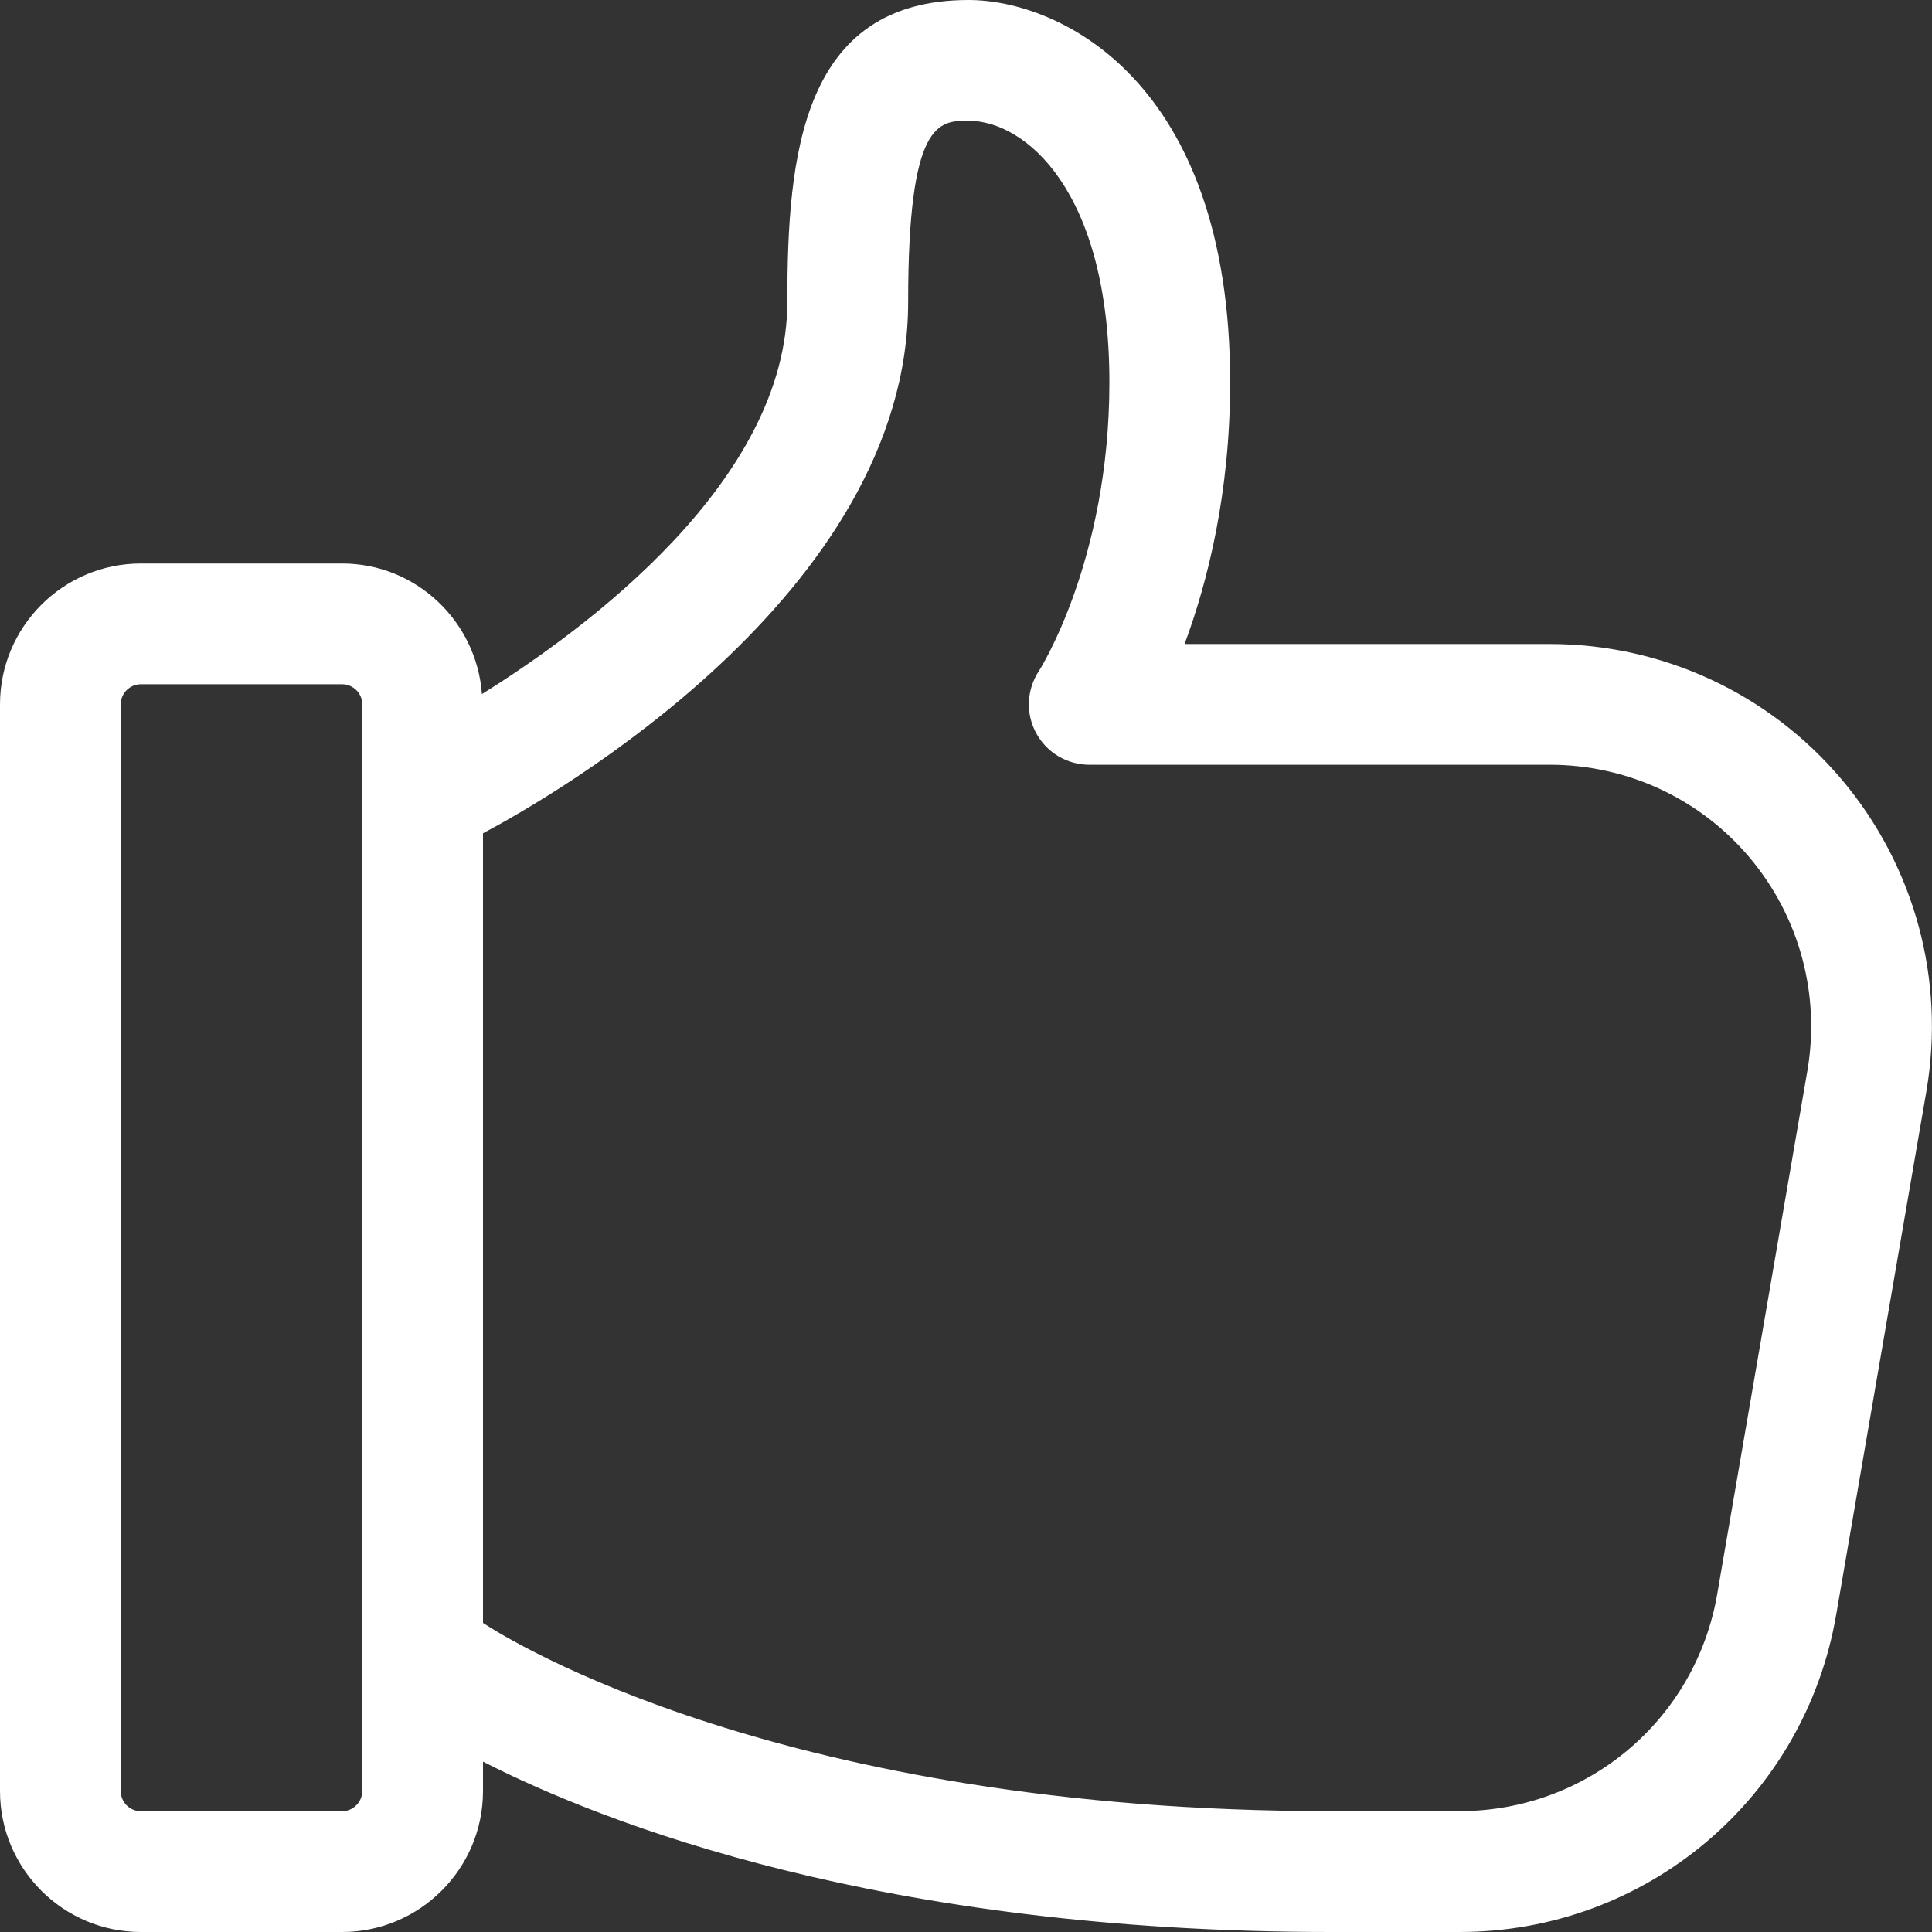 <svg width="36" height="36" viewBox="0 0 36 36" fill="none" xmlns="http://www.w3.org/2000/svg">
<rect x="0" y="0" width="36" height="36" fill="#333333" stroke="none"/>
<g clip-path="url(#clip0_1_20520)">
<path d="M2.625 36H6.375C7.822 36 9 34.822 9 33.375V32.826C11.268 33.981 16.419 36 24.797 36H27.197C30.674 36 33.626 33.513 34.215 30.087L35.895 20.337C36.252 18.256 35.678 16.142 34.322 14.53C32.967 12.922 30.981 12 28.877 12H22.073C22.497 10.86 22.922 9.198 22.922 7.125C22.922 1.49 19.733 0 18.047 0C14.932 0 14.671 2.904 14.671 5.625C14.671 8.946 10.947 11.706 8.98 12.933C8.88 11.577 7.756 10.5 6.375 10.5H2.625C1.177 10.5 0 11.678 0 13.125V33.375C0 34.822 1.177 36 2.625 36ZM16.922 5.625C16.922 2.25 17.493 2.25 18.047 2.25C19.102 2.25 20.672 3.549 20.672 7.125C20.672 10.449 19.369 12.486 19.36 12.501C19.131 12.846 19.108 13.29 19.305 13.656C19.5 14.022 19.883 14.25 20.297 14.25H28.877C30.317 14.25 31.674 14.88 32.601 15.979C33.529 17.081 33.922 18.529 33.678 19.953L31.998 29.703C31.595 32.046 29.576 33.748 27.197 33.748H24.797C14.592 33.75 9.48 30.558 9 30.241V15.527C10.249 14.864 16.922 11.069 16.922 5.625ZM2.25 13.125C2.25 12.918 2.418 12.75 2.625 12.75H6.375C6.582 12.75 6.75 12.918 6.75 13.125V33.375C6.75 33.579 6.579 33.75 6.375 33.75H2.625C2.418 33.75 2.25 33.582 2.25 33.375V13.125Z" fill="white"/>
</g>
<defs>
<clipPath id="clip0_1_20520">
<rect width="36" height="36" fill="white"/>
</clipPath>
</defs>
</svg>
